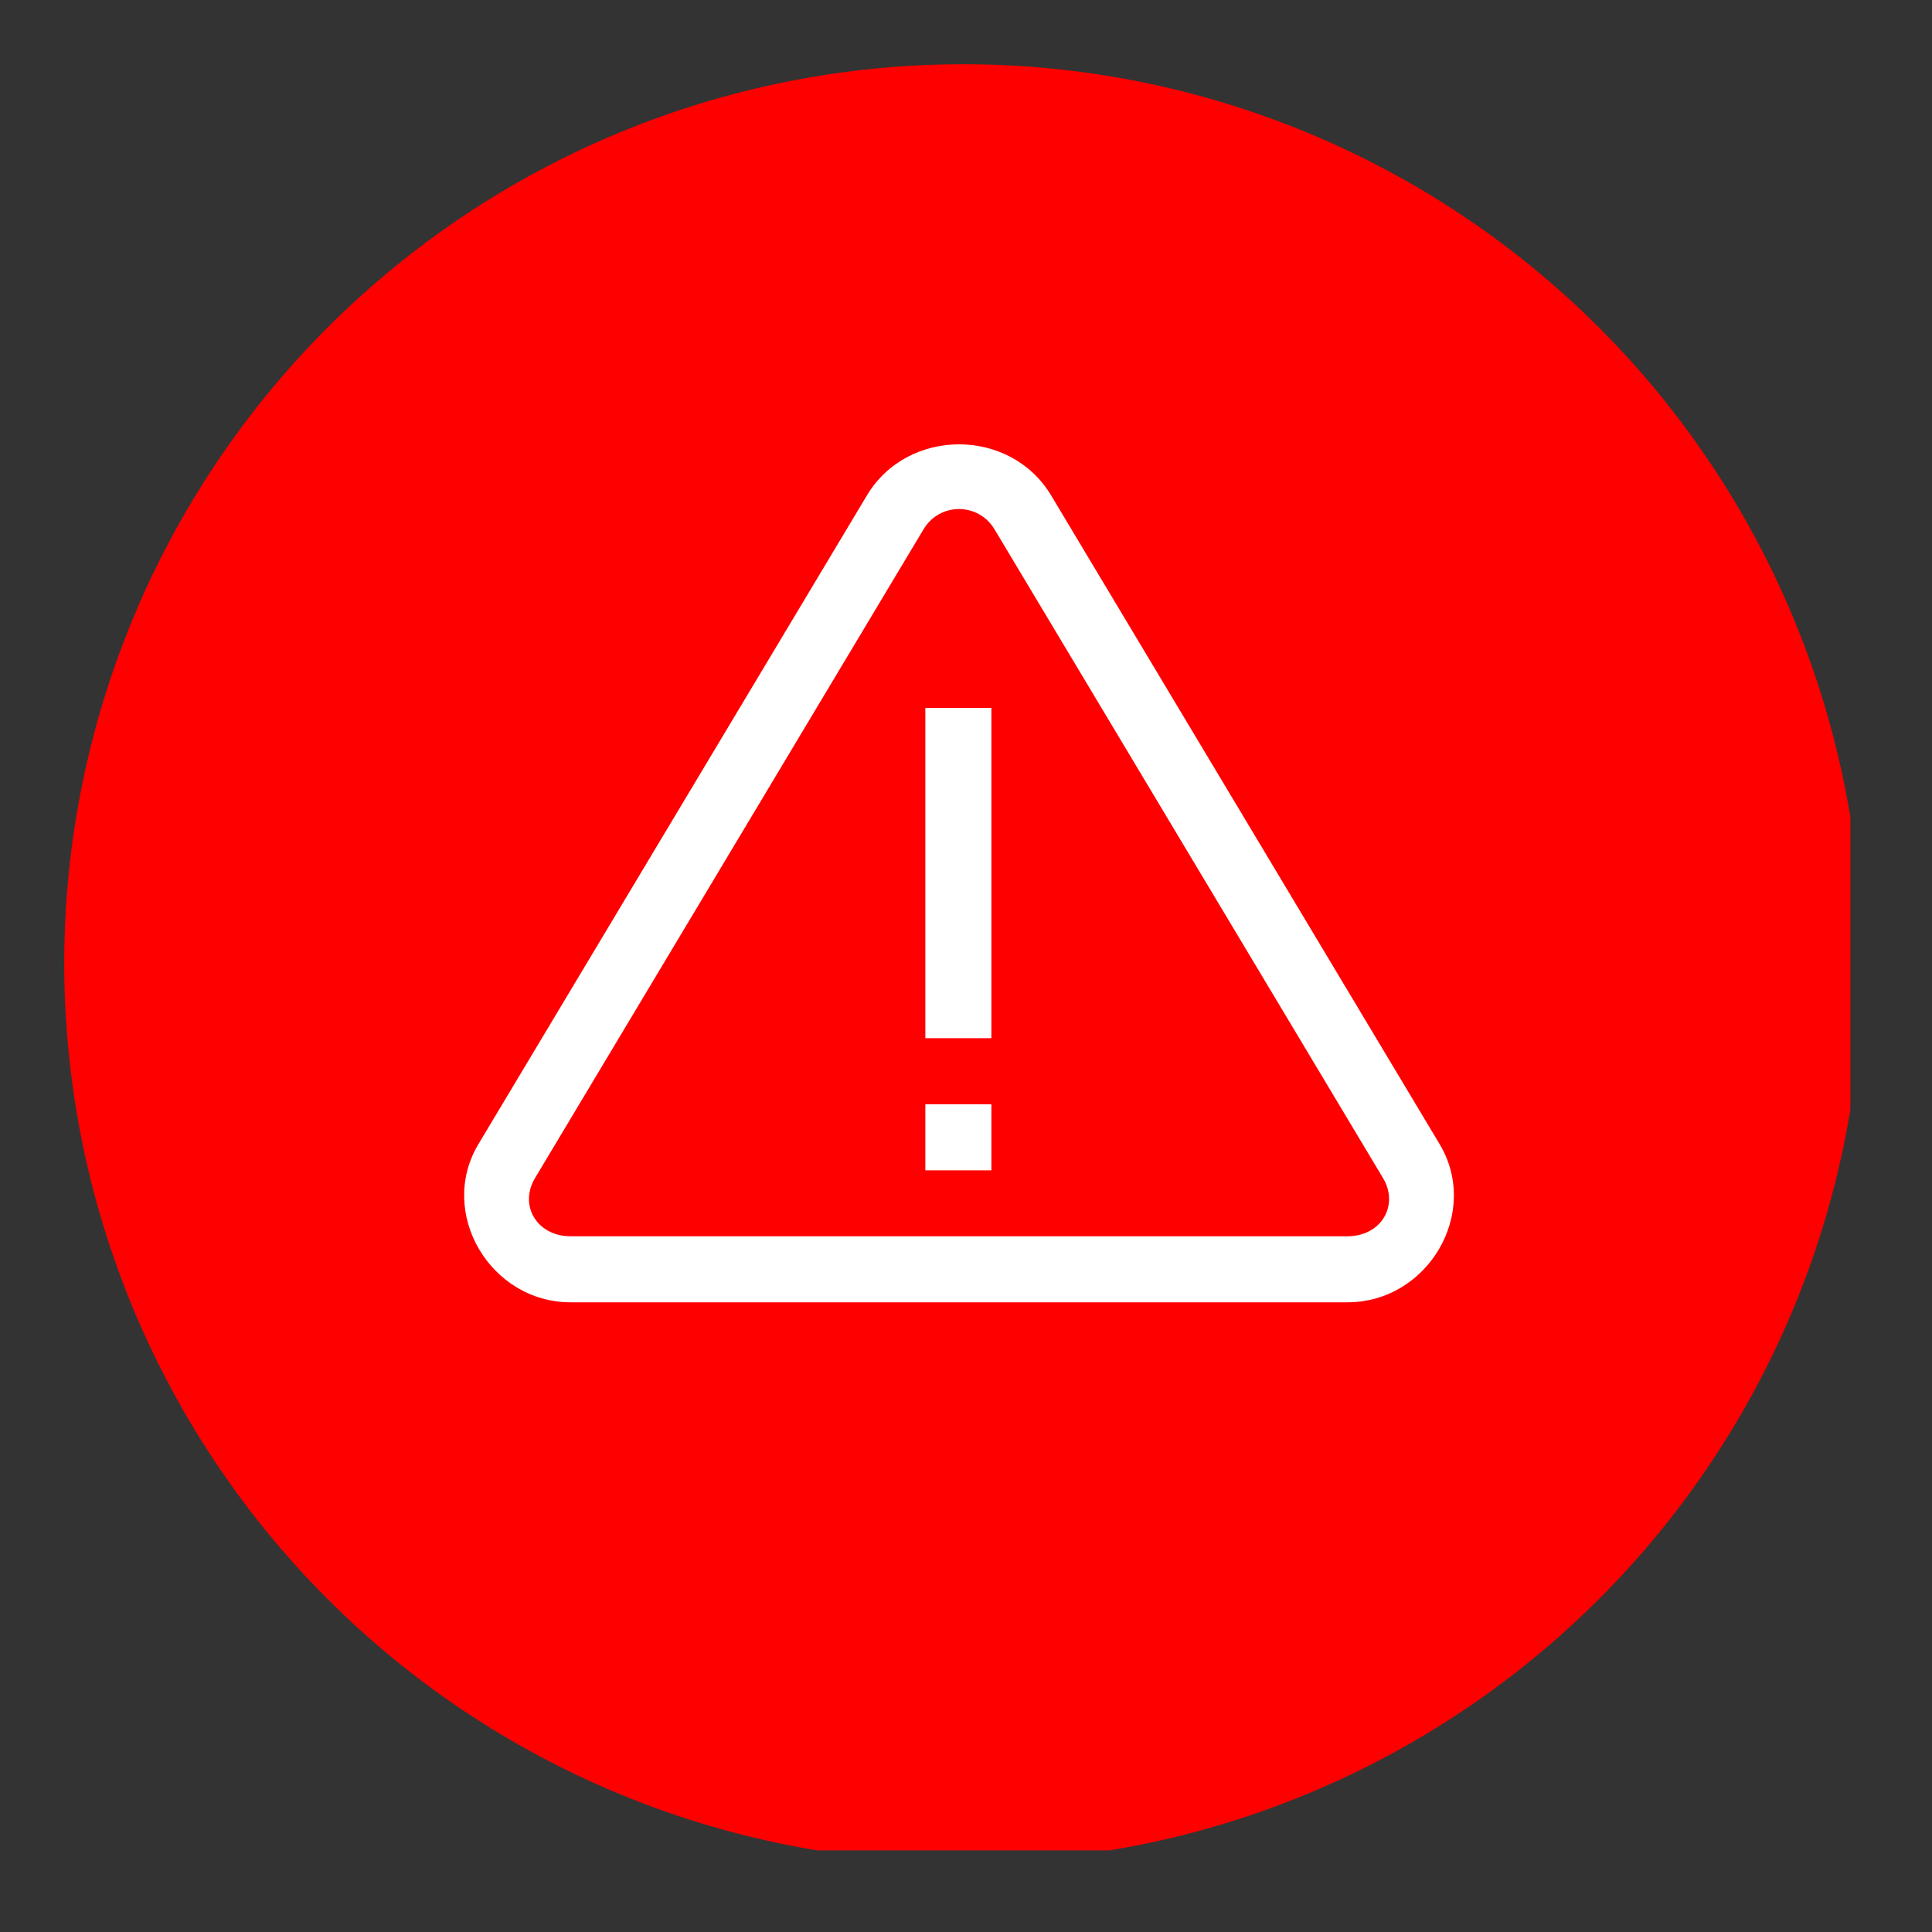 <svg xmlns="http://www.w3.org/2000/svg" xmlns:xlink="http://www.w3.org/1999/xlink" width="375" viewBox="0 0 281.25 281.25" height="375" preserveAspectRatio="xMidYMid meet"><rect x="0" y="0" width="281.25" height="281.25" fill="#333333" stroke="none"/><defs><clipPath id="49934fc74c"><path d="M 9.352 9.352 L 269.367 9.352 L 269.367 269.367 L 9.352 269.367 Z M 9.352 9.352 " clip-rule="nonzero"></path></clipPath><clipPath id="01b294a1e6"><path d="M 67.484 64 L 212 64 L 212 190 L 67.484 190 Z M 67.484 64 " clip-rule="nonzero"></path></clipPath></defs><g clip-path="url(#49934fc74c)"><path fill="#ff0000" d="M 271.109 140.23 C 271.109 142.371 271.055 144.512 270.949 146.652 C 270.844 148.789 270.688 150.926 270.477 153.059 C 270.27 155.188 270.008 157.312 269.691 159.434 C 269.379 161.551 269.012 163.66 268.594 165.762 C 268.176 167.863 267.707 169.953 267.188 172.031 C 266.664 174.109 266.094 176.172 265.473 178.223 C 264.852 180.27 264.18 182.305 263.457 184.32 C 262.734 186.336 261.965 188.336 261.145 190.316 C 260.324 192.293 259.457 194.25 258.543 196.188 C 257.625 198.125 256.664 200.035 255.652 201.926 C 254.645 203.812 253.59 205.676 252.488 207.516 C 251.387 209.352 250.242 211.16 249.051 212.941 C 247.859 214.723 246.629 216.473 245.352 218.195 C 244.078 219.914 242.758 221.602 241.398 223.258 C 240.043 224.914 238.645 226.535 237.203 228.121 C 235.766 229.711 234.289 231.262 232.773 232.773 C 231.262 234.289 229.711 235.766 228.121 237.203 C 226.535 238.645 224.914 240.043 223.258 241.398 C 221.602 242.758 219.914 244.078 218.195 245.352 C 216.473 246.629 214.723 247.859 212.941 249.051 C 211.16 250.242 209.352 251.387 207.516 252.488 C 205.676 253.59 203.812 254.645 201.926 255.652 C 200.035 256.664 198.125 257.625 196.188 258.543 C 194.25 259.457 192.293 260.324 190.316 261.145 C 188.336 261.965 186.336 262.734 184.32 263.457 C 182.305 264.18 180.27 264.852 178.223 265.473 C 176.172 266.094 174.109 266.664 172.031 267.188 C 169.953 267.707 167.863 268.176 165.762 268.594 C 163.66 269.012 161.551 269.379 159.434 269.691 C 157.312 270.008 155.188 270.27 153.059 270.477 C 150.926 270.688 148.789 270.844 146.652 270.949 C 144.512 271.055 142.371 271.109 140.23 271.109 C 138.086 271.109 135.945 271.055 133.809 270.949 C 131.668 270.844 129.531 270.688 127.402 270.477 C 125.27 270.27 123.145 270.008 121.023 269.691 C 118.906 269.379 116.797 269.012 114.695 268.594 C 112.594 268.176 110.508 267.707 108.43 267.188 C 106.352 266.664 104.285 266.094 102.238 265.473 C 100.188 264.852 98.152 264.18 96.137 263.457 C 94.121 262.734 92.121 261.965 90.145 261.145 C 88.164 260.324 86.207 259.457 84.27 258.543 C 82.336 257.625 80.422 256.664 78.531 255.656 C 76.645 254.645 74.781 253.59 72.945 252.488 C 71.105 251.387 69.297 250.242 67.516 249.051 C 65.734 247.859 63.984 246.629 62.266 245.352 C 60.543 244.078 58.855 242.758 57.199 241.398 C 55.543 240.043 53.922 238.645 52.336 237.203 C 50.75 235.766 49.199 234.289 47.684 232.773 C 46.168 231.262 44.691 229.711 43.254 228.121 C 41.816 226.535 40.418 224.914 39.059 223.258 C 37.699 221.602 36.383 219.914 35.105 218.195 C 33.832 216.473 32.598 214.723 31.406 212.941 C 30.219 211.16 29.07 209.352 27.969 207.516 C 26.871 205.676 25.812 203.812 24.805 201.926 C 23.793 200.035 22.832 198.125 21.914 196.188 C 21 194.25 20.133 192.293 19.312 190.316 C 18.492 188.336 17.723 186.336 17 184.32 C 16.277 182.305 15.609 180.27 14.984 178.223 C 14.363 176.172 13.793 174.109 13.273 172.031 C 12.75 169.953 12.281 167.863 11.863 165.762 C 11.445 163.66 11.082 161.551 10.766 159.434 C 10.453 157.312 10.191 155.188 9.98 153.059 C 9.77 150.926 9.613 148.789 9.508 146.652 C 9.402 144.512 9.352 142.371 9.352 140.23 C 9.352 138.086 9.402 135.945 9.508 133.809 C 9.613 131.668 9.77 129.531 9.98 127.402 C 10.191 125.27 10.453 123.145 10.766 121.023 C 11.082 118.906 11.445 116.797 11.863 114.695 C 12.281 112.594 12.75 110.508 13.273 108.43 C 13.793 106.352 14.363 104.285 14.984 102.238 C 15.609 100.188 16.277 98.152 17 96.137 C 17.723 94.121 18.492 92.121 19.312 90.145 C 20.133 88.164 21 86.207 21.914 84.27 C 22.832 82.336 23.793 80.422 24.805 78.531 C 25.812 76.645 26.871 74.781 27.969 72.945 C 29.07 71.105 30.219 69.297 31.406 67.516 C 32.598 65.734 33.832 63.984 35.105 62.266 C 36.383 60.543 37.699 58.855 39.059 57.199 C 40.418 55.543 41.816 53.922 43.254 52.336 C 44.691 50.75 46.168 49.199 47.684 47.684 C 49.199 46.168 50.75 44.691 52.336 43.254 C 53.922 41.816 55.543 40.418 57.199 39.059 C 58.855 37.699 60.543 36.383 62.266 35.105 C 63.984 33.832 65.734 32.598 67.516 31.406 C 69.297 30.219 71.105 29.07 72.945 27.969 C 74.781 26.871 76.645 25.812 78.531 24.805 C 80.422 23.793 82.336 22.832 84.27 21.914 C 86.207 21 88.164 20.133 90.145 19.312 C 92.121 18.492 94.121 17.723 96.137 17 C 98.152 16.277 100.188 15.609 102.238 14.984 C 104.285 14.363 106.352 13.793 108.43 13.273 C 110.508 12.75 112.594 12.281 114.695 11.863 C 116.797 11.445 118.906 11.082 121.023 10.766 C 123.145 10.453 125.27 10.191 127.402 9.98 C 129.531 9.77 131.668 9.613 133.809 9.508 C 135.945 9.402 138.086 9.352 140.23 9.352 C 142.371 9.352 144.512 9.402 146.652 9.508 C 148.789 9.613 150.926 9.77 153.059 9.98 C 155.188 10.191 157.312 10.453 159.434 10.766 C 161.551 11.082 163.66 11.445 165.762 11.863 C 167.863 12.281 169.953 12.75 172.031 13.273 C 174.109 13.793 176.172 14.363 178.223 14.984 C 180.27 15.609 182.305 16.277 184.32 17 C 186.336 17.723 188.336 18.492 190.316 19.312 C 192.293 20.133 194.25 21 196.188 21.914 C 198.125 22.832 200.035 23.793 201.926 24.805 C 203.812 25.812 205.676 26.871 207.516 27.969 C 209.352 29.07 211.16 30.219 212.941 31.406 C 214.723 32.598 216.473 33.832 218.195 35.105 C 219.914 36.383 221.602 37.699 223.258 39.059 C 224.914 40.418 226.535 41.816 228.121 43.254 C 229.711 44.691 231.262 46.168 232.773 47.684 C 234.289 49.199 235.766 50.75 237.203 52.336 C 238.645 53.922 240.043 55.543 241.398 57.199 C 242.758 58.855 244.078 60.543 245.352 62.266 C 246.629 63.984 247.859 65.734 249.051 67.516 C 250.242 69.297 251.387 71.105 252.488 72.945 C 253.59 74.781 254.645 76.645 255.652 78.531 C 256.664 80.422 257.625 82.336 258.543 84.27 C 259.457 86.207 260.324 88.164 261.145 90.145 C 261.965 92.121 262.734 94.121 263.457 96.137 C 264.18 98.152 264.852 100.188 265.473 102.238 C 266.094 104.285 266.664 106.352 267.188 108.43 C 267.707 110.508 268.176 112.594 268.594 114.695 C 269.012 116.797 269.379 118.906 269.691 121.023 C 270.008 123.145 270.27 125.27 270.477 127.402 C 270.688 129.531 270.844 131.668 270.949 133.809 C 271.055 135.945 271.109 138.086 271.109 140.23 Z M 271.109 140.23 " fill-opacity="1" fill-rule="nonzero"></path></g><g clip-path="url(#01b294a1e6)"><path fill="#ffffff" d="M 139.609 64.684 C 134.391 64.684 129.176 67.156 126.203 72.117 L 69.648 166.555 C 63.656 176.562 71.371 189.582 83.055 189.582 L 196.16 189.582 C 207.844 189.582 215.562 176.562 209.57 166.555 L 153.016 72.117 C 150.043 67.16 144.824 64.684 139.609 64.684 Z M 139.609 74.105 C 141.605 74.105 143.602 75.09 144.777 77.055 L 201.332 171.496 C 203.703 175.453 201.074 179.969 196.164 179.969 L 83.059 179.969 C 78.145 179.969 75.516 175.453 77.887 171.496 L 134.441 77.055 C 135.617 75.09 137.613 74.105 139.609 74.105 Z M 134.707 103.051 L 134.707 151.133 L 144.32 151.133 L 144.32 103.051 Z M 134.707 160.75 L 134.707 170.367 L 144.32 170.367 L 144.32 160.75 Z M 134.707 160.75 " fill-opacity="1" fill-rule="nonzero"></path></g></svg>